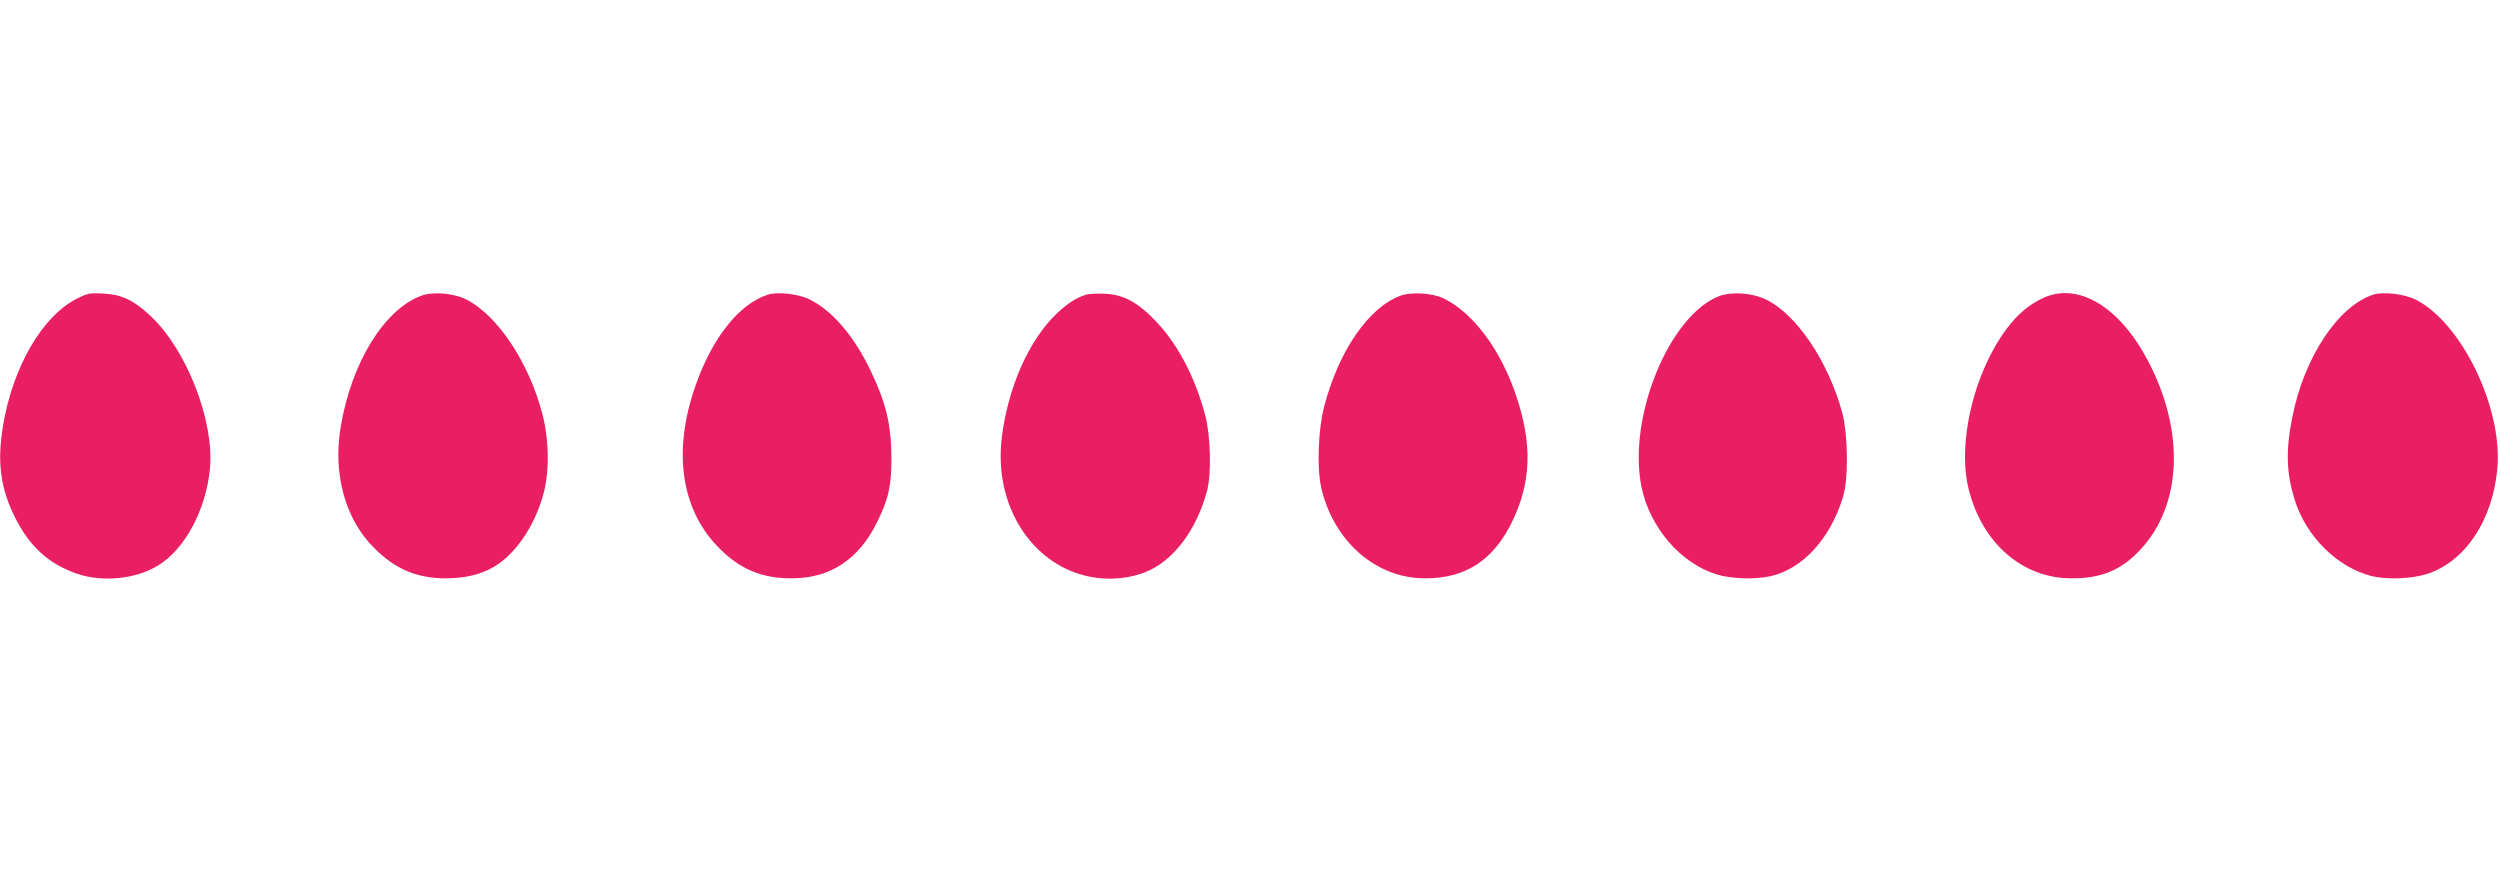 <?xml version="1.0" standalone="no"?>
<!DOCTYPE svg PUBLIC "-//W3C//DTD SVG 20010904//EN"
 "http://www.w3.org/TR/2001/REC-SVG-20010904/DTD/svg10.dtd">
<svg version="1.0" xmlns="http://www.w3.org/2000/svg"
 width="1280pt" height="451pt" viewBox="0 0 1280 451"
 preserveAspectRatio="xMidYMid meet">
<g transform="translate(0,451) scale(0.1,-0.1)"
fill="#e91e63" stroke="none">
<path d="M392 2980 c-177 -90 -328 -352 -377 -653 -30 -183 -13 -315 60 -462
74 -151 173 -242 318 -292 132 -46 306 -28 420 44 136 85 242 285 262 494 23
243 -120 611 -306 783 -86 80 -146 108 -239 113 -69 4 -80 2 -138 -27z"/>
<path d="M2157 2996 c-191 -71 -359 -345 -413 -674 -40 -240 24 -471 171 -617
108 -109 220 -156 367 -156 98 0 179 19 247 59 109 64 207 206 252 368 33 113
31 282 -4 414 -69 265 -229 505 -390 587 -63 32 -171 41 -230 19z"/>
<path d="M3930 3001 c-146 -48 -283 -220 -368 -463 -117 -330 -78 -626 109
-823 111 -117 227 -167 384 -166 195 0 342 97 435 286 61 124 75 189 74 340
-1 160 -29 276 -104 432 -84 178 -196 310 -311 368 -57 30 -168 43 -219 26z"/>
<path d="M5560 3001 c-51 -16 -95 -45 -148 -95 -143 -135 -252 -380 -283 -638
-35 -288 95 -555 324 -668 127 -62 276 -70 407 -21 145 55 268 217 321 422 22
84 17 276 -9 378 -50 192 -138 363 -249 481 -95 101 -169 142 -267 146 -39 2
-82 0 -96 -5z"/>
<path d="M7168 2995 c-162 -61 -314 -283 -388 -565 -31 -120 -38 -311 -16
-414 62 -275 279 -467 531 -467 209 -1 353 93 449 294 96 200 102 391 20 637
-79 238 -220 427 -372 502 -58 28 -169 35 -224 13z"/>
<path d="M8805 2995 c-258 -96 -474 -625 -400 -980 43 -207 200 -389 384 -446
75 -23 197 -27 276 -9 164 37 306 191 371 405 29 92 26 321 -4 433 -71 261
-233 502 -389 578 -69 34 -174 42 -238 19z"/>
<path d="M10460 2984 c-72 -34 -128 -81 -185 -156 -169 -225 -255 -587 -195
-824 69 -276 276 -455 525 -455 153 -1 256 42 353 146 213 227 230 604 42 963
-146 281 -359 410 -540 326z"/>
<path d="M12150 3001 c-180 -59 -354 -323 -413 -626 -35 -174 -31 -285 12
-425 59 -188 219 -346 396 -390 76 -18 200 -14 277 10 199 61 344 280 365 549
24 309 -185 738 -417 856 -58 30 -169 43 -220 26z"/>
</g>
</svg>
